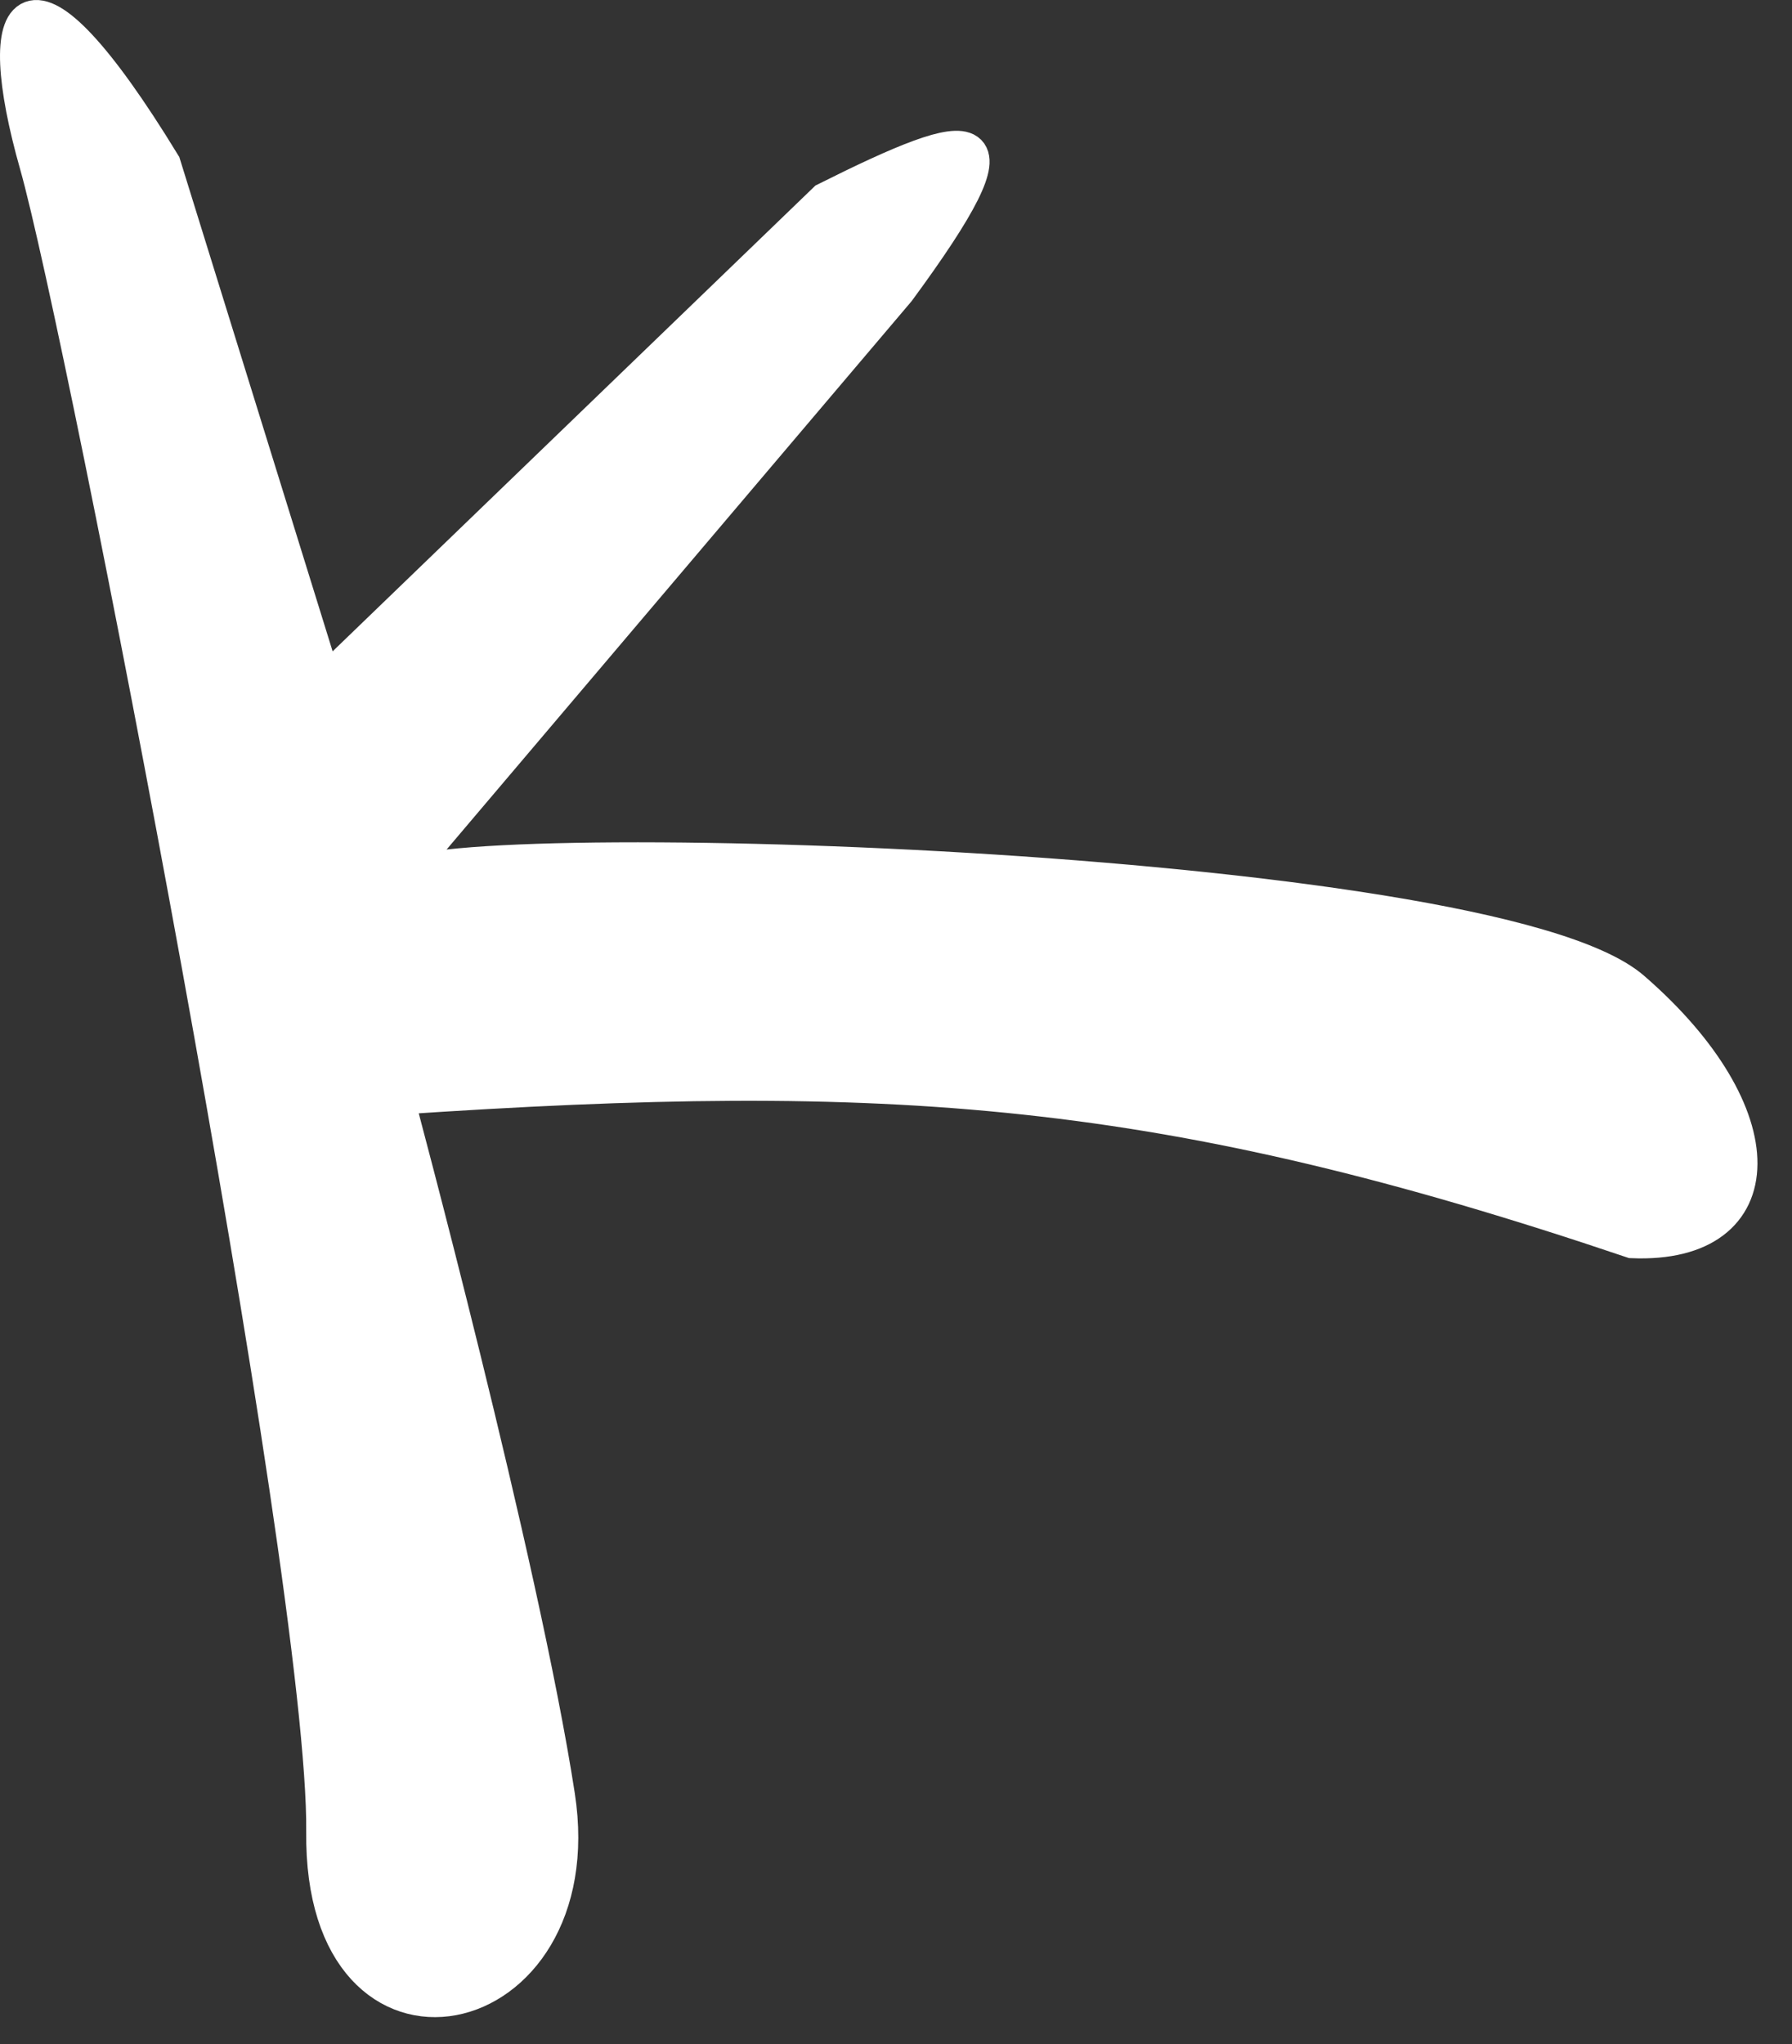 <?xml version="1.0" encoding="UTF-8"?> <svg xmlns="http://www.w3.org/2000/svg" width="50" height="57" viewBox="0 0 50 57" fill="none"><rect x="0" y="0" width="50" height="57" fill="#333333" stroke="none"/><path d="M9.044 51.087C9.122 43.944 2.341 9.15 1.044 4.587C-0.254 0.025 0.718 -1.682 4.544 4.587L9.044 19.087L23.044 5.587C27.345 3.435 28.591 3.266 25.044 8.087L11.118 24.5C12.819 23.294 41.609 24.181 45.544 27.587C49.569 31.073 49.498 34.75 45.544 34.587C32.513 30.185 24.905 29.652 11.044 30.587C11.044 30.587 14.544 43.587 15.544 50.087C16.544 56.587 8.965 58.231 9.044 51.087Z" fill="white"></path><path d="M1.044 4.587C2.341 9.15 9.122 43.944 9.044 51.087C8.965 58.231 16.544 56.587 15.544 50.087C14.544 43.587 11.044 30.587 11.044 30.587C24.905 29.652 32.513 30.185 45.544 34.587C49.498 34.75 49.569 31.073 45.544 27.587C41.518 24.102 11.471 23.255 11.044 24.587L25.044 8.087C28.591 3.266 27.345 3.435 23.044 5.587L9.044 19.087L4.544 4.587C0.718 -1.682 -0.254 0.025 1.044 4.587Z" stroke="white"></path></svg> 